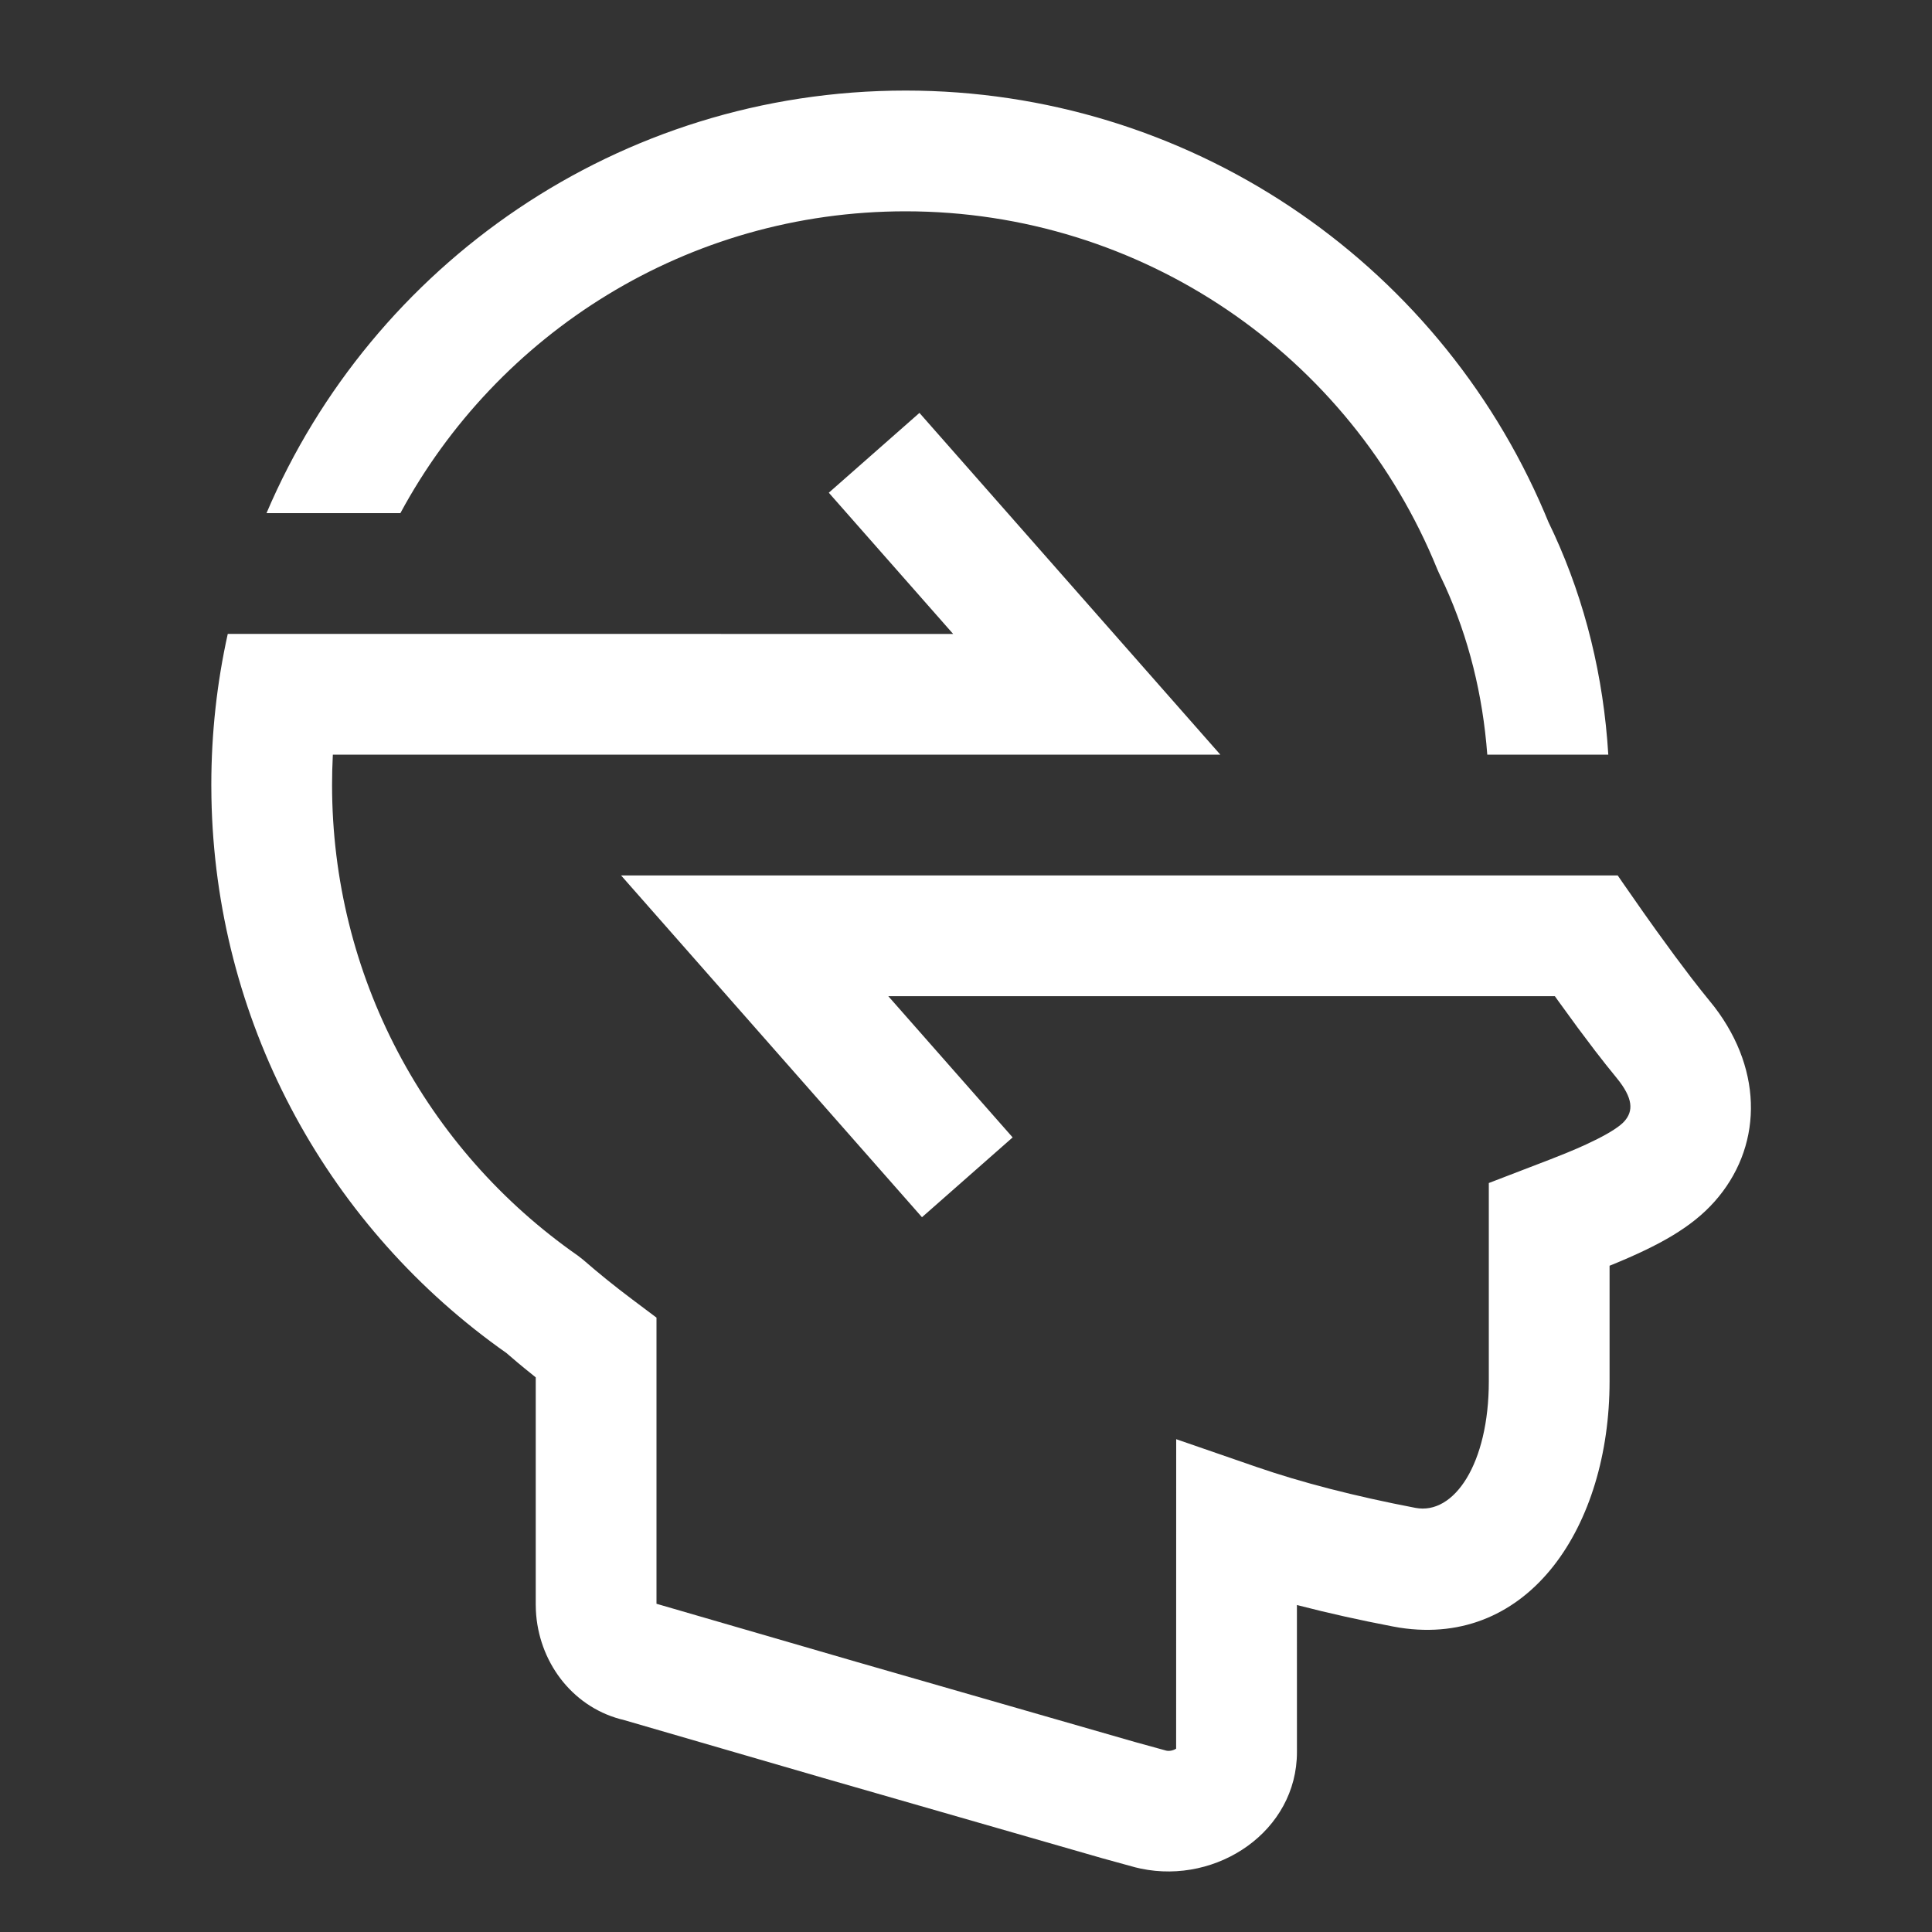 <svg xmlns="http://www.w3.org/2000/svg" width="64" height="64" viewBox="0 0 64 64"><rect x="0" y="0" width="64" height="64" fill="#333333" stroke="none"/><defs><clipPath id="a"><path d="M1440,0 L1440,2300 L0,2300 L0,0 L1440,0 Z"/></clipPath><clipPath id="b"><path d="M23.458,10.678 L33.426,22 L4.026,22 C4.009,22.331 4,22.665 4,23 C4,29.294 7.08,35.065 12.147,38.598 L12.317,38.731 C12.832,39.18 13.376,39.619 13.948,40.048 L14.747,40.648 L14.747,50.127 L21.391,52.057 L30.589,54.704 L31.63,54.991 C31.726,55.015 31.863,54.991 31.961,54.927 L31.963,44.675 L34.616,45.592 C36.117,46.11 37.875,46.564 39.888,46.95 C41.17,47.195 42.319,45.486 42.319,42.758 L42.319,36.189 L44.366,35.402 L44.903,35.188 C45.139,35.091 45.355,34.998 45.551,34.907 L45.915,34.731 C46.365,34.503 46.667,34.303 46.807,34.147 C47.108,33.809 47.114,33.388 46.543,32.695 L46.199,32.269 L45.84,31.809 L45.265,31.045 L44.635,30.179 L44.507,30 L22.426,30 L26.545,34.678 L23.542,37.322 L13.574,26 L42.319,26 L46.588,25.999 L46.739,26.219 L47.447,27.234 L47.88,27.842 L48.479,28.664 L49.015,29.376 L49.342,29.795 L49.794,30.357 C51.449,32.524 51.36,35.05 49.792,36.809 C49.037,37.656 47.98,38.25 46.402,38.896 L46.319,38.929 L46.319,42.758 C46.319,47.55 43.663,51.584 39.367,50.919 L39.135,50.878 C38.039,50.668 37.007,50.438 36.036,50.187 L35.962,50.168 L35.963,55.04 C35.963,57.658 33.329,59.43 30.794,58.901 L30.608,58.858 L29.507,58.555 L20.28,55.9 L13.633,53.968 L13.541,53.946 C11.912,53.502 10.833,52.011 10.752,50.35 L10.747,50.15 L10.747,42.627 L10.366,42.319 L10.138,42.13 L9.773,41.818 L9.521,41.639 C3.706,37.428 0.136,30.733 0.004,23.422 L1.42108547e-13,23 C1.42108547e-13,21.282 0.188,19.609 0.545,17.999 L24.574,18 L20.455,13.322 L23.458,10.678 Z M23,3.90798505e-14 C32.308,3.90798505e-14 40.58,5.581 44.162,13.978 L44.293,14.292 L44.483,14.694 C45.515,16.949 46.119,19.407 46.277,21.999 L42.268,21.999 C42.119,20.003 41.647,18.126 40.868,16.407 L40.67,15.988 L40.613,15.86 C37.728,8.749 30.805,4 23,4 C15.763,4 9.471,8.046 6.263,13.999 L1.828,13.999 C5.331,5.77 13.492,3.90798505e-14 23,3.90798505e-14 Z"/></clipPath></defs><g clip-path="url(#a)" transform="translate(-604 -311)"><g clip-path="url(#b)" transform="translate(611 314)"><polygon fill="#FFF" points="0 0 51.002 0 51.002 58.994 0 58.994 0 0"/></g></g></svg>